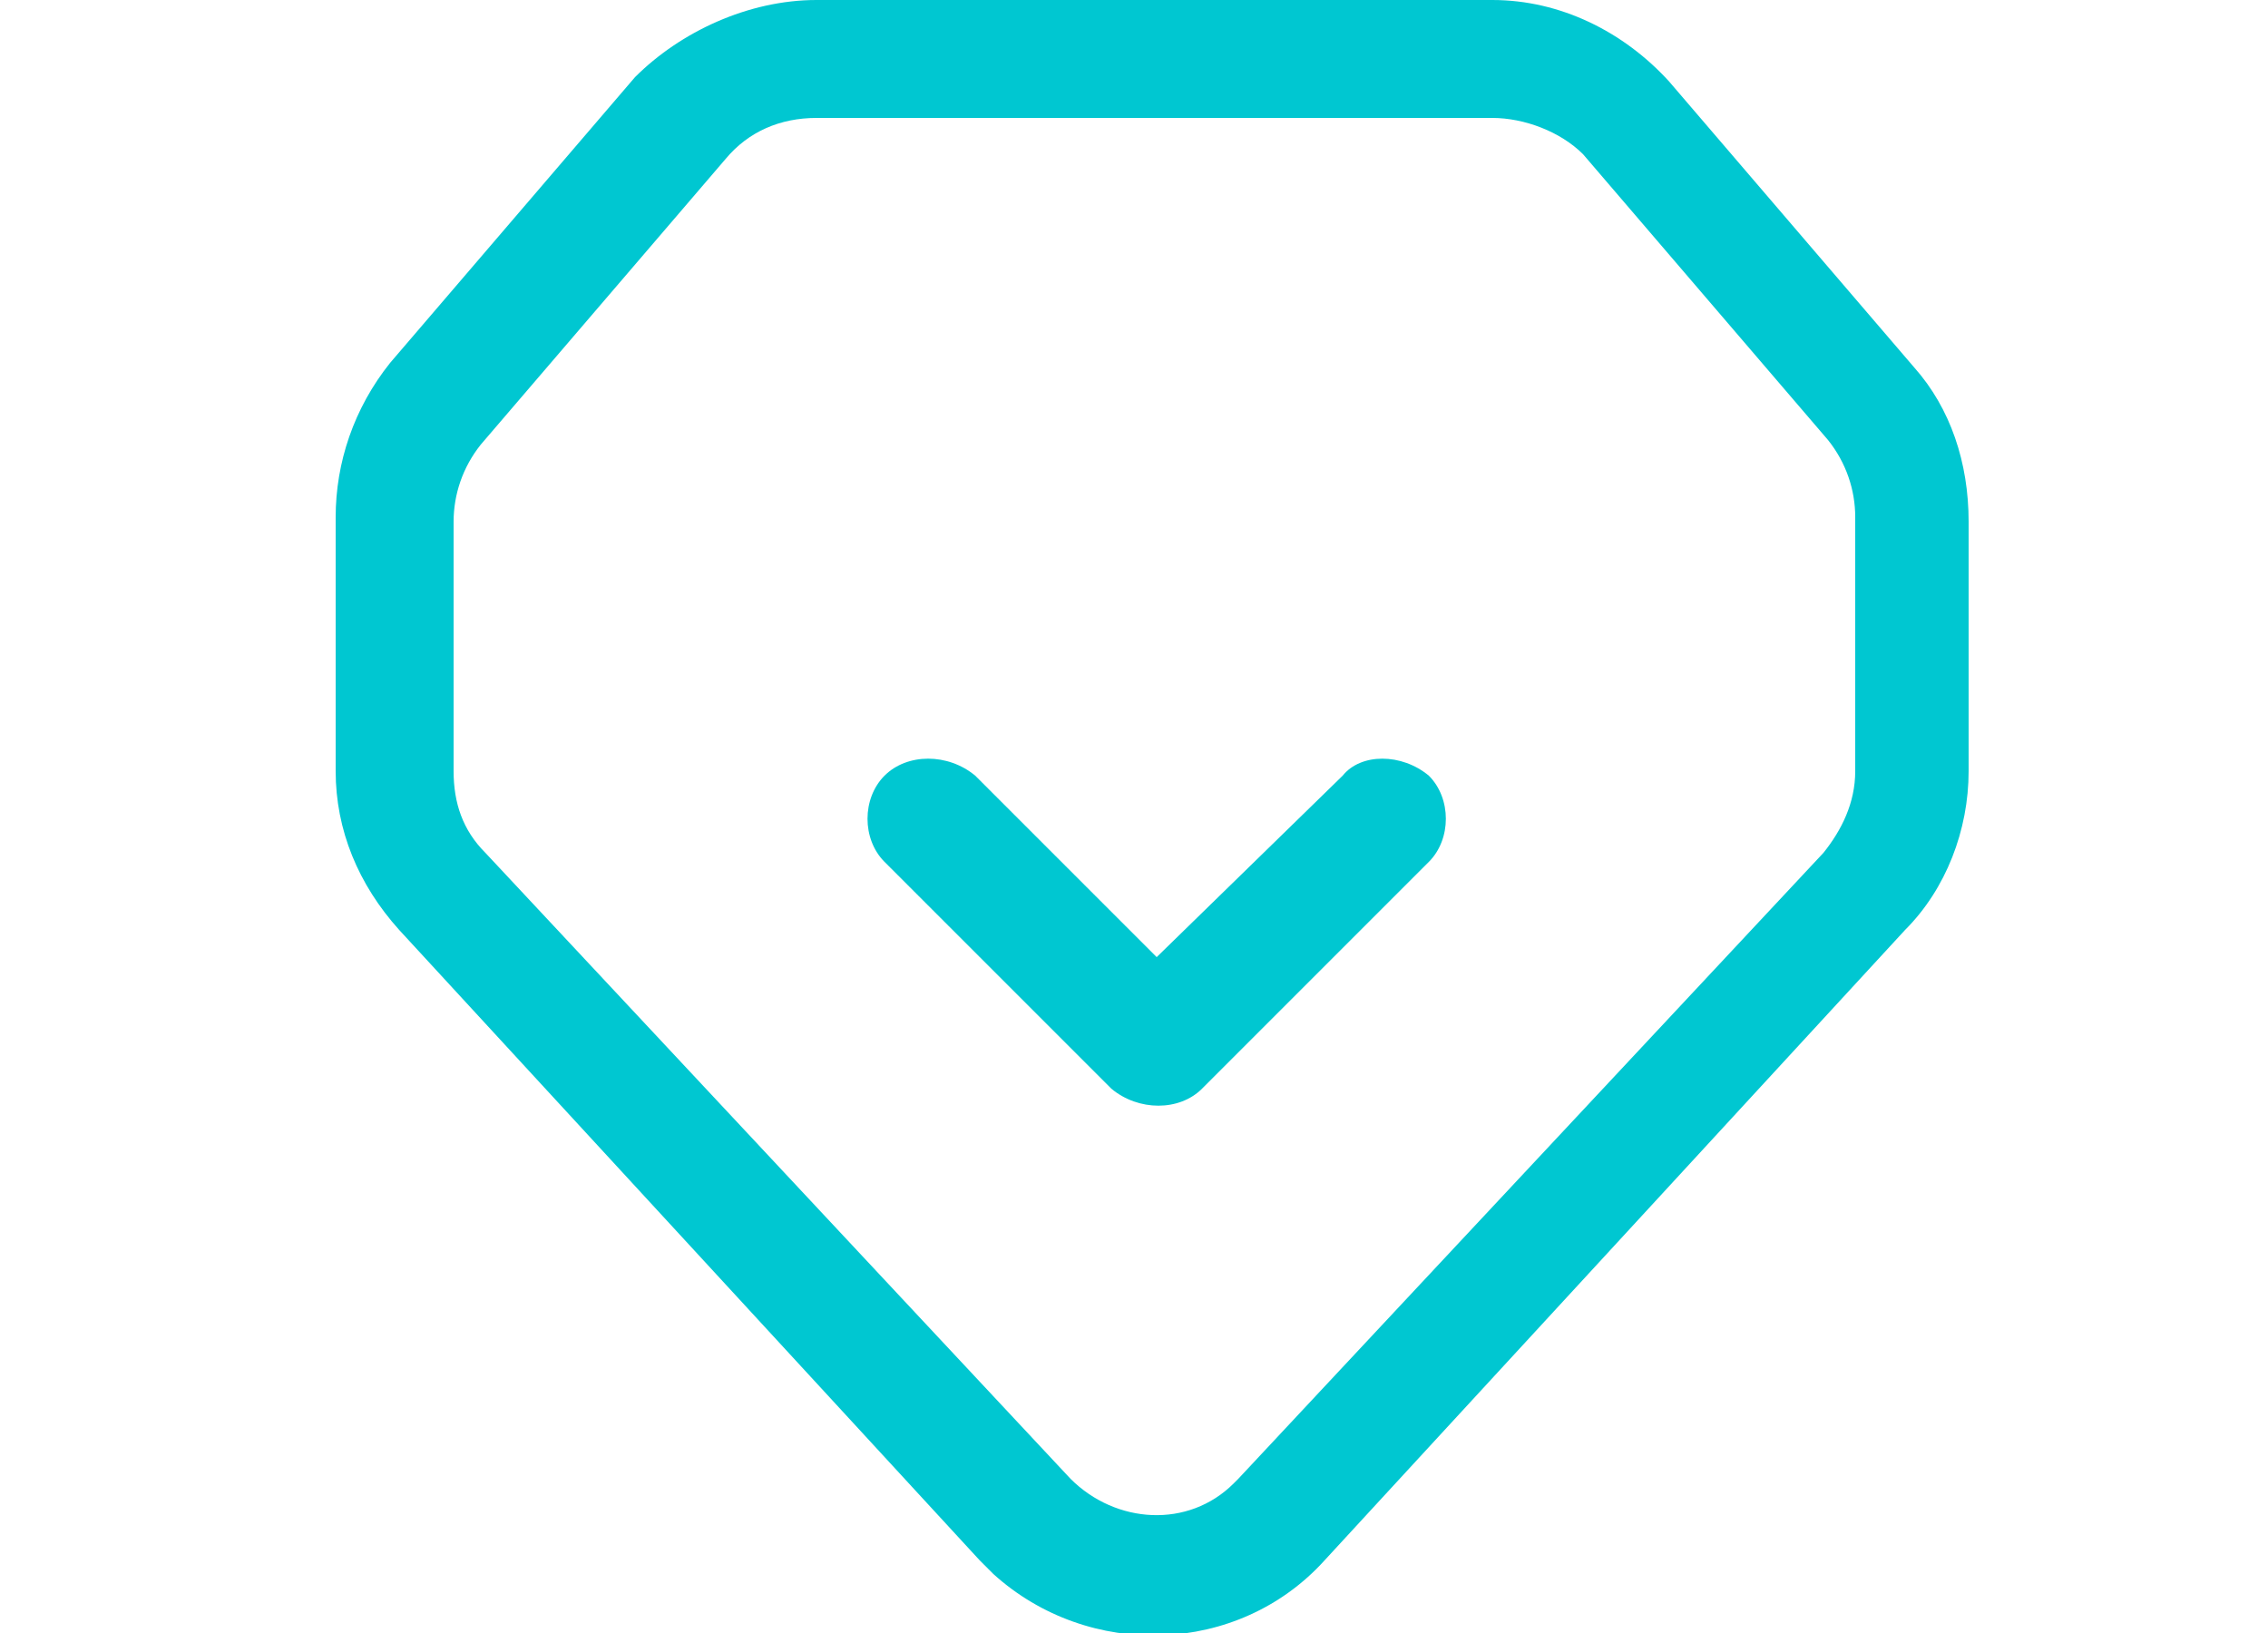 <?xml version="1.0" encoding="utf-8"?>
<!-- Generator: Adobe Illustrator 25.0.1, SVG Export Plug-In . SVG Version: 6.00 Build 0)  -->
<svg version="1.1" id="图层_1" xmlns="http://www.w3.org/2000/svg" xmlns:xlink="http://www.w3.org/1999/xlink" x="0px" y="0px"
	 viewBox="0 0 50 36" style="enable-background:new 0 0 50 36;" xml:space="preserve">
<style type="text/css">
	.st0{fill:#00C7D1;}
</style>
<path class="st0" d="M32.9,0c1.5,0,2.9,0.7,3.9,1.8l5.4,6.3c0.8,0.9,1.2,2.1,1.2,3.4V17c0,1.3-0.5,2.6-1.4,3.5L29.2,34.4
	c-1.9,2.1-5.2,2.2-7.3,0.3c-0.1-0.1-0.2-0.2-0.3-0.3L8.8,20.5c-0.9-1-1.4-2.2-1.4-3.5v-5.6c0-1.2,0.4-2.4,1.2-3.4l5.4-6.3
	C15,0.7,16.5,0,18,0H32.9z M32.9,2.6H18c-0.8,0-1.5,0.3-2,0.9l-5.4,6.3c-0.4,0.5-0.6,1.1-0.6,1.7V17c0,0.7,0.2,1.3,0.7,1.8
	l12.9,13.8c1,1,2.6,1.1,3.6,0.1c0,0,0.1-0.1,0.1-0.1l12.9-13.8c0.4-0.5,0.7-1.1,0.7-1.8v-5.6c0-0.6-0.2-1.2-0.6-1.7l-5.4-6.3
	C34.4,2.9,33.6,2.6,32.9,2.6L32.9,2.6z M31.5,17.1c0.5,0.5,0.5,1.4,0,1.9l-5,5c-0.5,0.5-1.4,0.5-2,0l-5-5c-0.5-0.5-0.5-1.4,0-1.9
	c0,0,0,0,0,0c0.5-0.5,1.4-0.5,2,0l4,4l4.1-4C30,16.6,30.9,16.6,31.5,17.1L31.5,17.1z"/>
</svg>

